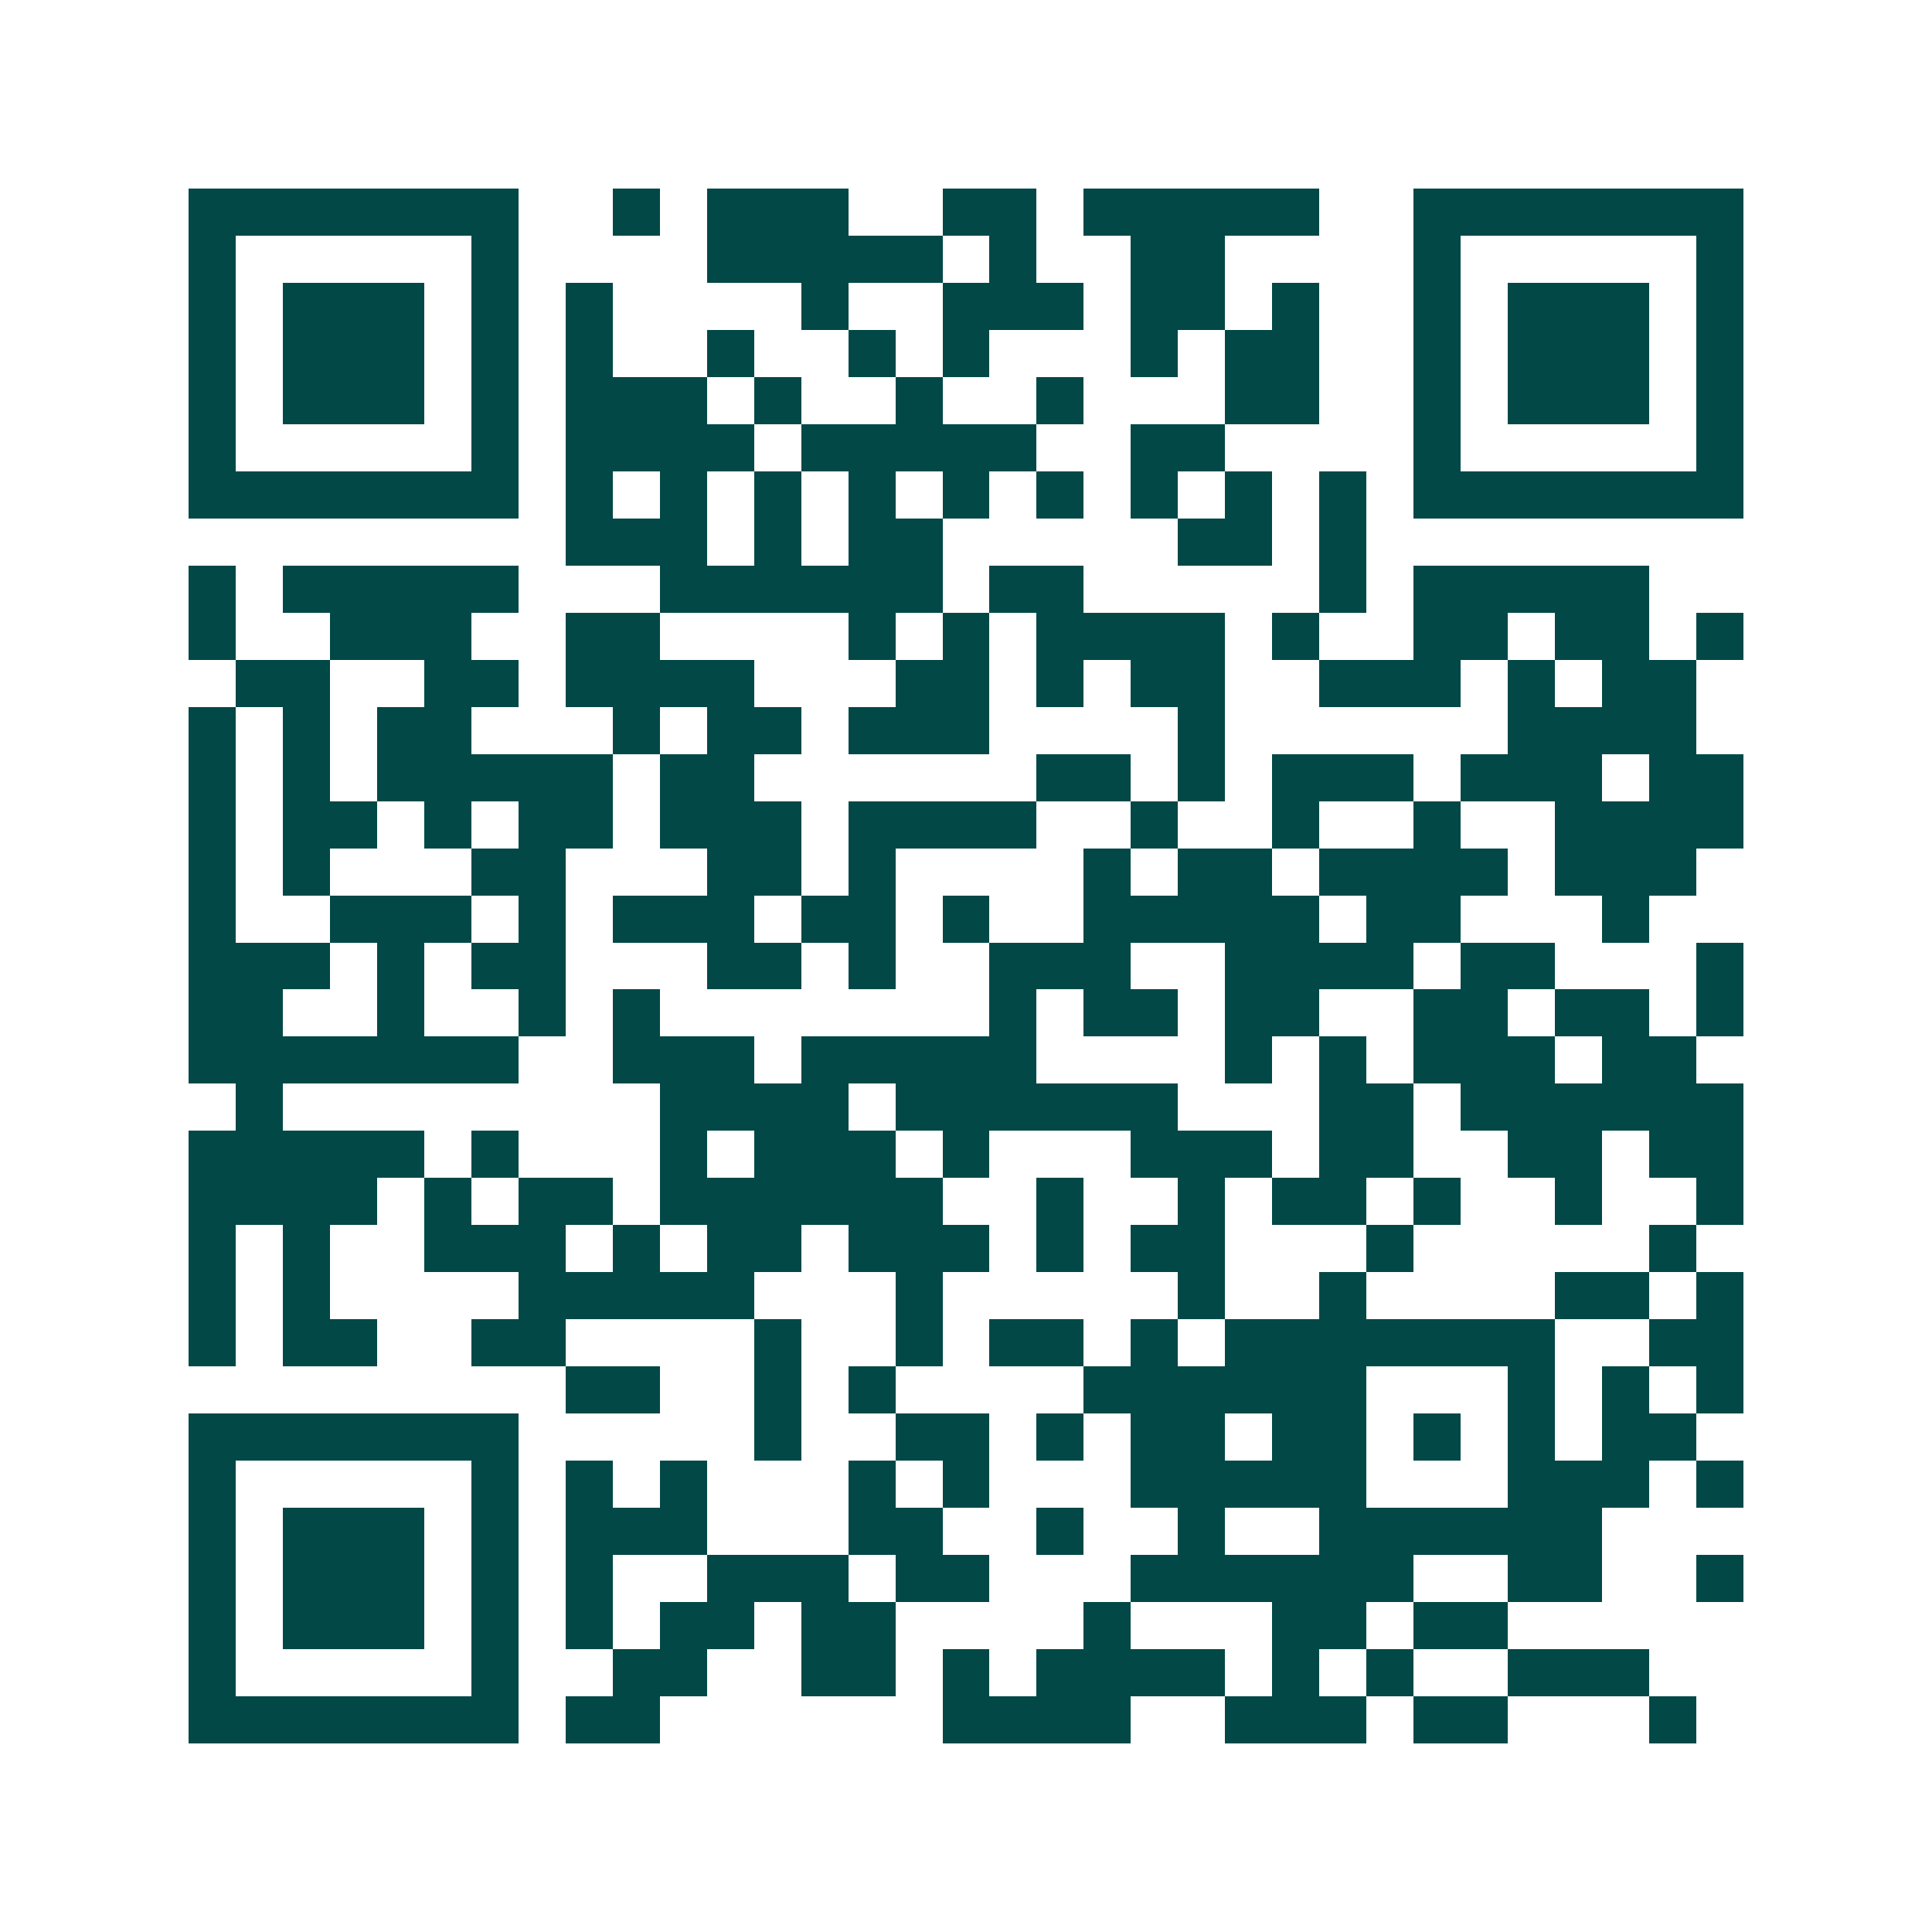 <svg xmlns="http://www.w3.org/2000/svg" width="200" height="200" viewBox="0 0 41 41" shape-rendering="crispEdges"><path fill="#ffffff" d="M0 0h41v41H0z"/><path stroke="#014847" d="M4 4.5h7m2 0h1m1 0h3m2 0h2m1 0h5m2 0h7M4 5.5h1m5 0h1m4 0h5m1 0h1m2 0h2m4 0h1m5 0h1M4 6.5h1m1 0h3m1 0h1m1 0h1m4 0h1m2 0h3m1 0h2m1 0h1m2 0h1m1 0h3m1 0h1M4 7.5h1m1 0h3m1 0h1m1 0h1m2 0h1m2 0h1m1 0h1m3 0h1m1 0h2m2 0h1m1 0h3m1 0h1M4 8.5h1m1 0h3m1 0h1m1 0h3m1 0h1m2 0h1m2 0h1m3 0h2m2 0h1m1 0h3m1 0h1M4 9.5h1m5 0h1m1 0h4m1 0h5m2 0h2m4 0h1m5 0h1M4 10.5h7m1 0h1m1 0h1m1 0h1m1 0h1m1 0h1m1 0h1m1 0h1m1 0h1m1 0h1m1 0h7M12 11.5h3m1 0h1m1 0h2m5 0h2m1 0h1M4 12.5h1m1 0h5m3 0h6m1 0h2m5 0h1m1 0h5M4 13.5h1m2 0h3m2 0h2m4 0h1m1 0h1m1 0h4m1 0h1m2 0h2m1 0h2m1 0h1M5 14.5h2m2 0h2m1 0h4m3 0h2m1 0h1m1 0h2m2 0h3m1 0h1m1 0h2M4 15.5h1m1 0h1m1 0h2m3 0h1m1 0h2m1 0h3m4 0h1m6 0h4M4 16.5h1m1 0h1m1 0h5m1 0h2m6 0h2m1 0h1m1 0h3m1 0h3m1 0h2M4 17.5h1m1 0h2m1 0h1m1 0h2m1 0h3m1 0h4m2 0h1m2 0h1m2 0h1m2 0h4M4 18.5h1m1 0h1m3 0h2m3 0h2m1 0h1m4 0h1m1 0h2m1 0h4m1 0h3M4 19.5h1m2 0h3m1 0h1m1 0h3m1 0h2m1 0h1m2 0h5m1 0h2m3 0h1M4 20.5h3m1 0h1m1 0h2m3 0h2m1 0h1m2 0h3m2 0h4m1 0h2m3 0h1M4 21.5h2m2 0h1m2 0h1m1 0h1m7 0h1m1 0h2m1 0h2m2 0h2m1 0h2m1 0h1M4 22.5h7m2 0h3m1 0h5m4 0h1m1 0h1m1 0h3m1 0h2M5 23.5h1m8 0h4m1 0h6m3 0h2m1 0h6M4 24.5h5m1 0h1m3 0h1m1 0h3m1 0h1m3 0h3m1 0h2m2 0h2m1 0h2M4 25.5h4m1 0h1m1 0h2m1 0h6m2 0h1m2 0h1m1 0h2m1 0h1m2 0h1m2 0h1M4 26.5h1m1 0h1m2 0h3m1 0h1m1 0h2m1 0h3m1 0h1m1 0h2m3 0h1m5 0h1M4 27.5h1m1 0h1m4 0h5m3 0h1m5 0h1m2 0h1m4 0h2m1 0h1M4 28.5h1m1 0h2m2 0h2m4 0h1m2 0h1m1 0h2m1 0h1m1 0h7m2 0h2M12 29.5h2m2 0h1m1 0h1m4 0h6m3 0h1m1 0h1m1 0h1M4 30.5h7m5 0h1m2 0h2m1 0h1m1 0h2m1 0h2m1 0h1m1 0h1m1 0h2M4 31.5h1m5 0h1m1 0h1m1 0h1m3 0h1m1 0h1m3 0h5m3 0h3m1 0h1M4 32.5h1m1 0h3m1 0h1m1 0h3m3 0h2m2 0h1m2 0h1m2 0h6M4 33.5h1m1 0h3m1 0h1m1 0h1m2 0h3m1 0h2m3 0h6m2 0h2m2 0h1M4 34.5h1m1 0h3m1 0h1m1 0h1m1 0h2m1 0h2m4 0h1m3 0h2m1 0h2M4 35.5h1m5 0h1m2 0h2m2 0h2m1 0h1m1 0h4m1 0h1m1 0h1m2 0h3M4 36.5h7m1 0h2m6 0h4m2 0h3m1 0h2m3 0h1"/></svg>
